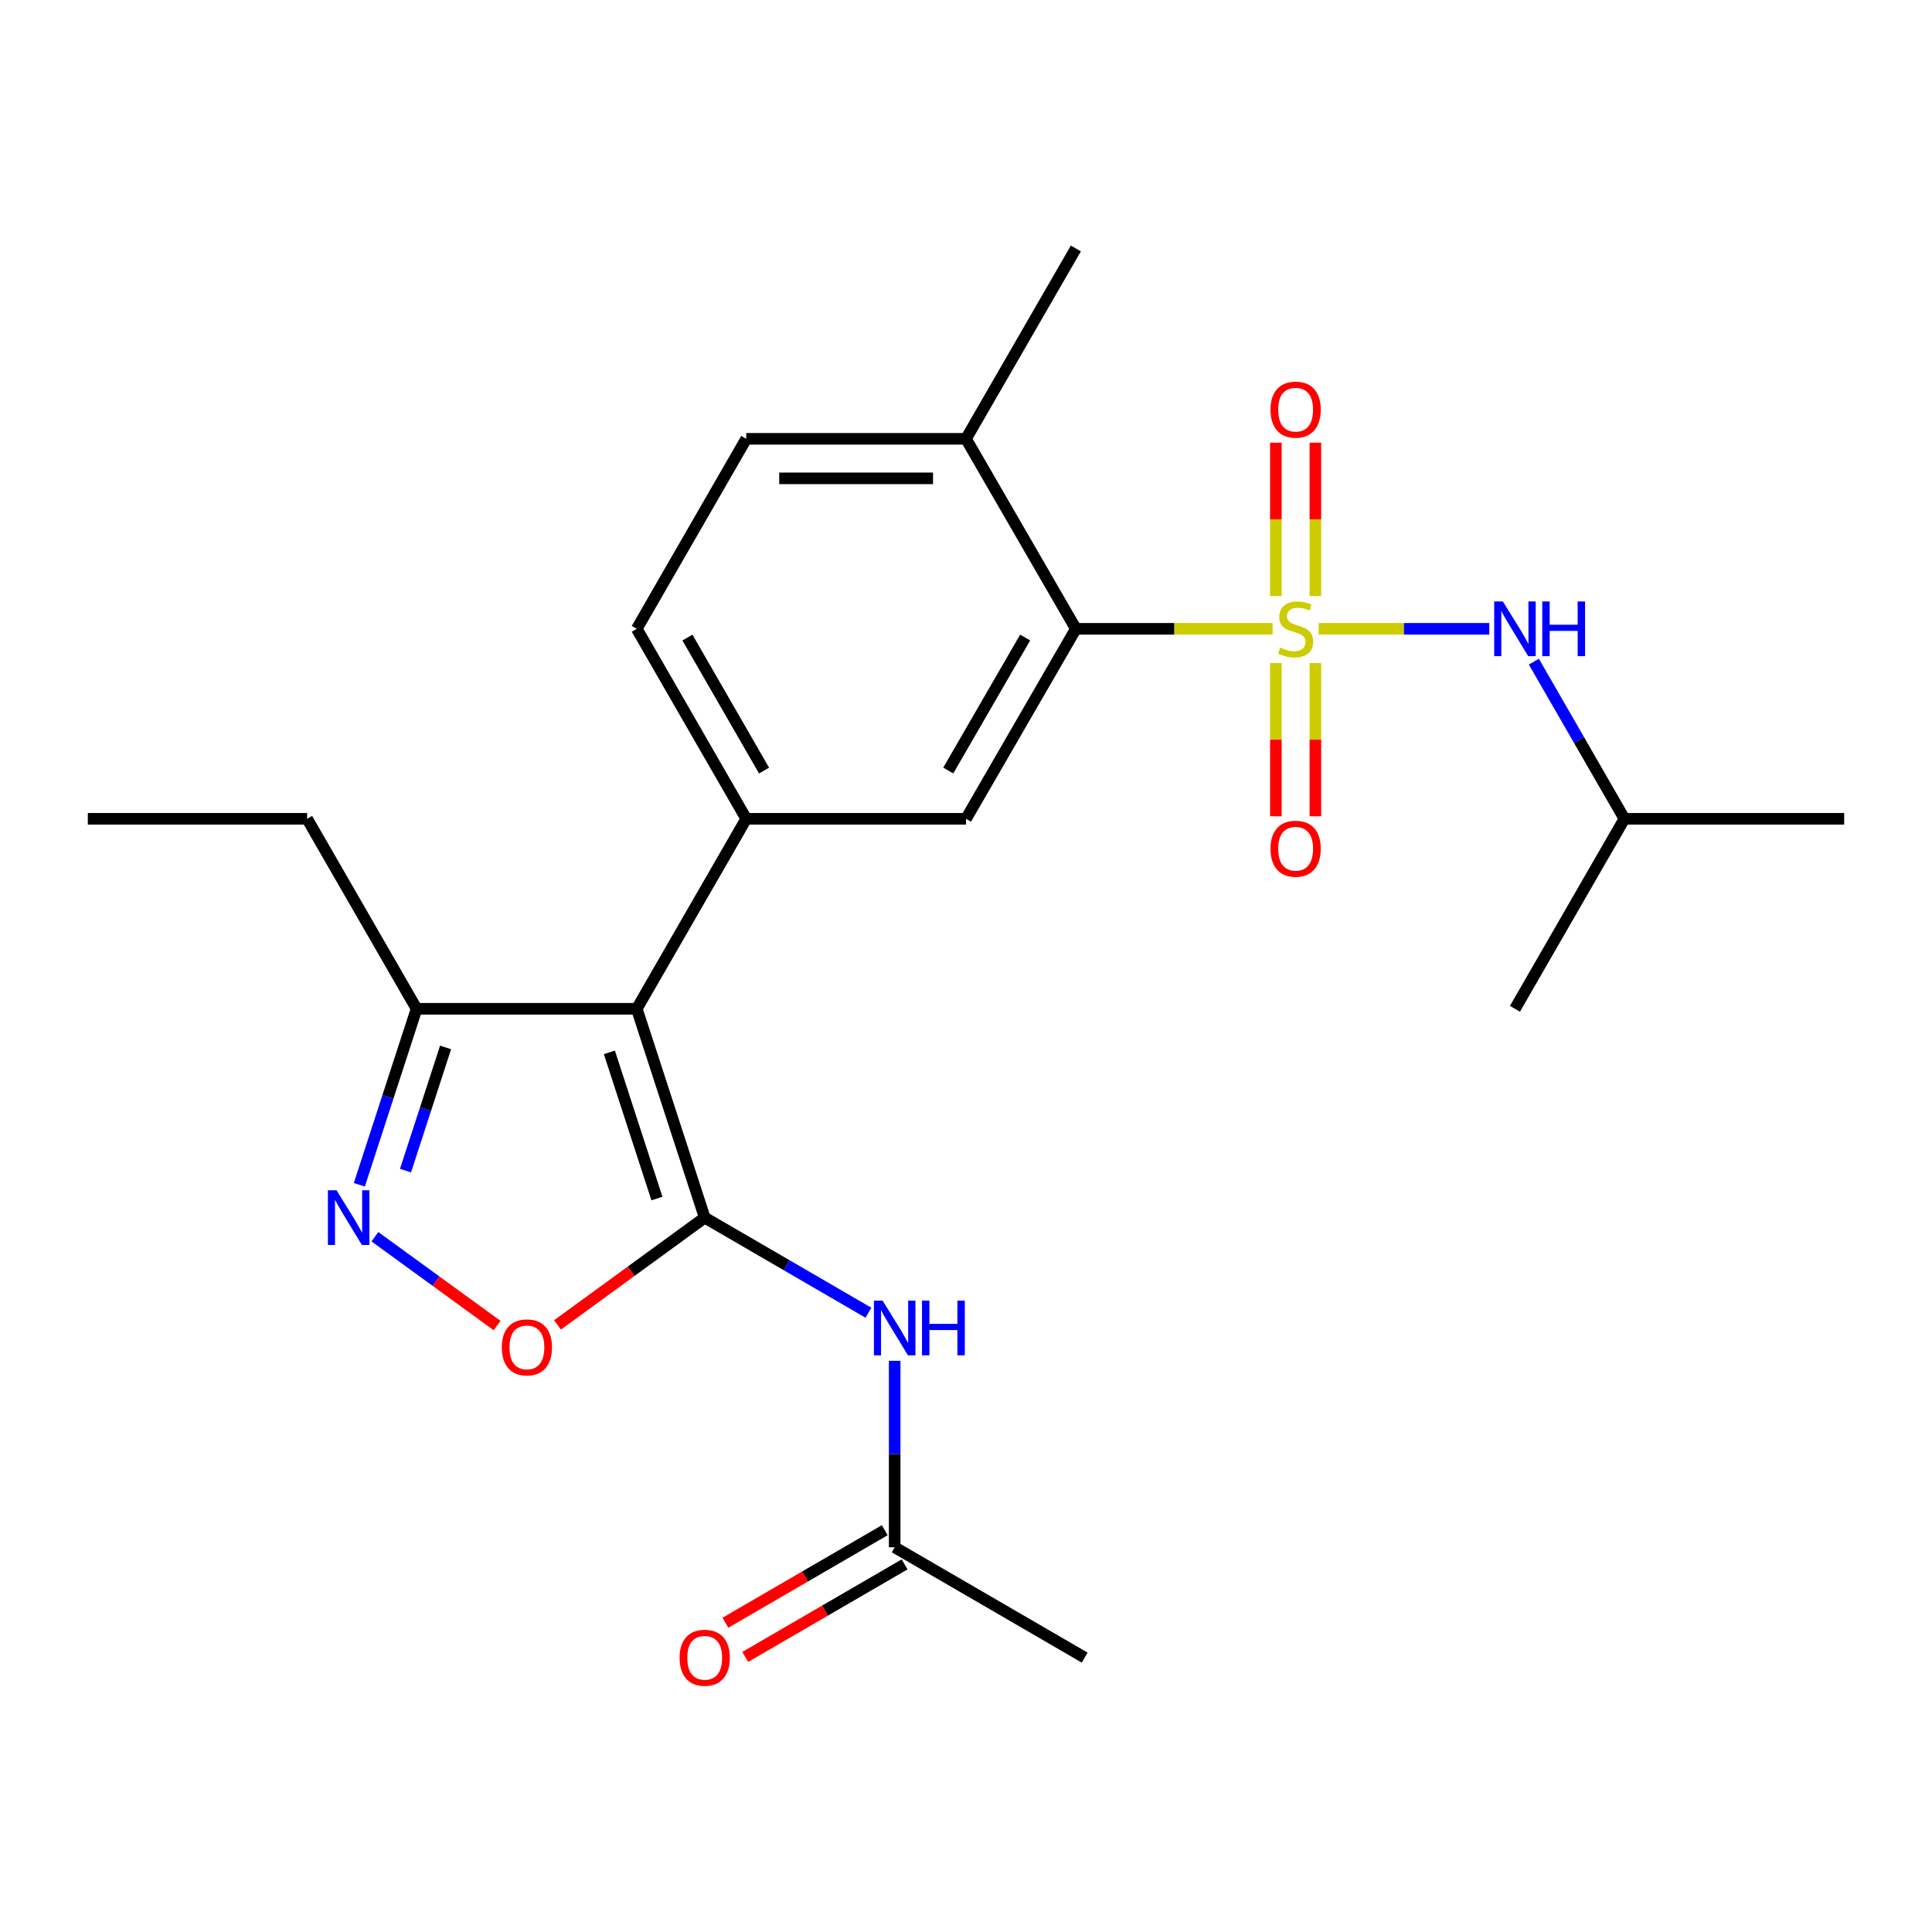 <?xml version='1.0' encoding='iso-8859-1'?>
<svg version='1.1' baseProfile='full'
              xmlns='http://www.w3.org/2000/svg'
                      xmlns:rdkit='http://www.rdkit.org/xml'
                      xmlns:xlink='http://www.w3.org/1999/xlink'
                  xml:space='preserve'
width='1000px' height='1000px' viewBox='0 0 1000 1000'>
<!-- END OF HEADER -->
<rect style='opacity:1.0;fill:#FFFFFF;stroke:none' width='1000' height='1000' x='0' y='0'> </rect>
<path class='bond-2' d='M 658.69,325.473 L 607.777,325.473' style='fill:none;fill-rule:evenodd;stroke:#CCCC00;stroke-width:6px;stroke-linecap:butt;stroke-linejoin:miter;stroke-opacity:1' />
<path class='bond-2' d='M 607.777,325.473 L 556.864,325.473' style='fill:none;fill-rule:evenodd;stroke:#000000;stroke-width:6px;stroke-linecap:butt;stroke-linejoin:miter;stroke-opacity:1' />
<path class='bond-9' d='M 682.532,325.473 L 726.694,325.473' style='fill:none;fill-rule:evenodd;stroke:#CCCC00;stroke-width:6px;stroke-linecap:butt;stroke-linejoin:miter;stroke-opacity:1' />
<path class='bond-9' d='M 726.694,325.473 L 770.856,325.473' style='fill:none;fill-rule:evenodd;stroke:#0000FF;stroke-width:6px;stroke-linecap:butt;stroke-linejoin:miter;stroke-opacity:1' />
<path class='bond-10' d='M 660.384,343.197 L 660.384,382.85' style='fill:none;fill-rule:evenodd;stroke:#CCCC00;stroke-width:6px;stroke-linecap:butt;stroke-linejoin:miter;stroke-opacity:1' />
<path class='bond-10' d='M 660.384,382.85 L 660.384,422.503' style='fill:none;fill-rule:evenodd;stroke:#FF0000;stroke-width:6px;stroke-linecap:butt;stroke-linejoin:miter;stroke-opacity:1' />
<path class='bond-10' d='M 680.843,343.197 L 680.843,382.85' style='fill:none;fill-rule:evenodd;stroke:#CCCC00;stroke-width:6px;stroke-linecap:butt;stroke-linejoin:miter;stroke-opacity:1' />
<path class='bond-10' d='M 680.843,382.85 L 680.843,422.503' style='fill:none;fill-rule:evenodd;stroke:#FF0000;stroke-width:6px;stroke-linecap:butt;stroke-linejoin:miter;stroke-opacity:1' />
<path class='bond-11' d='M 680.843,308.515 L 680.843,268.82' style='fill:none;fill-rule:evenodd;stroke:#CCCC00;stroke-width:6px;stroke-linecap:butt;stroke-linejoin:miter;stroke-opacity:1' />
<path class='bond-11' d='M 680.843,268.82 L 680.843,229.125' style='fill:none;fill-rule:evenodd;stroke:#FF0000;stroke-width:6px;stroke-linecap:butt;stroke-linejoin:miter;stroke-opacity:1' />
<path class='bond-11' d='M 660.384,308.515 L 660.384,268.82' style='fill:none;fill-rule:evenodd;stroke:#CCCC00;stroke-width:6px;stroke-linecap:butt;stroke-linejoin:miter;stroke-opacity:1' />
<path class='bond-11' d='M 660.384,268.82 L 660.384,229.125' style='fill:none;fill-rule:evenodd;stroke:#FF0000;stroke-width:6px;stroke-linecap:butt;stroke-linejoin:miter;stroke-opacity:1' />
<path class='bond-0' d='M 364.757,630.25 L 329.591,522.149' style='fill:none;fill-rule:evenodd;stroke:#000000;stroke-width:6px;stroke-linecap:butt;stroke-linejoin:miter;stroke-opacity:1' />
<path class='bond-0' d='M 340.027,620.364 L 315.411,544.693' style='fill:none;fill-rule:evenodd;stroke:#000000;stroke-width:6px;stroke-linecap:butt;stroke-linejoin:miter;stroke-opacity:1' />
<path class='bond-5' d='M 364.757,630.25 L 326.666,658.011' style='fill:none;fill-rule:evenodd;stroke:#000000;stroke-width:6px;stroke-linecap:butt;stroke-linejoin:miter;stroke-opacity:1' />
<path class='bond-5' d='M 326.666,658.011 L 288.574,685.771' style='fill:none;fill-rule:evenodd;stroke:#FF0000;stroke-width:6px;stroke-linecap:butt;stroke-linejoin:miter;stroke-opacity:1' />
<path class='bond-6' d='M 364.757,630.25 L 407.129,654.857' style='fill:none;fill-rule:evenodd;stroke:#000000;stroke-width:6px;stroke-linecap:butt;stroke-linejoin:miter;stroke-opacity:1' />
<path class='bond-6' d='M 407.129,654.857 L 449.501,679.464' style='fill:none;fill-rule:evenodd;stroke:#0000FF;stroke-width:6px;stroke-linecap:butt;stroke-linejoin:miter;stroke-opacity:1' />
<path class='bond-1' d='M 329.591,522.149 L 386.25,423.811' style='fill:none;fill-rule:evenodd;stroke:#000000;stroke-width:6px;stroke-linecap:butt;stroke-linejoin:miter;stroke-opacity:1' />
<path class='bond-8' d='M 329.591,522.149 L 215.625,522.149' style='fill:none;fill-rule:evenodd;stroke:#000000;stroke-width:6px;stroke-linecap:butt;stroke-linejoin:miter;stroke-opacity:1' />
<path class='bond-7' d='M 556.864,325.473 L 500,423.811' style='fill:none;fill-rule:evenodd;stroke:#000000;stroke-width:6px;stroke-linecap:butt;stroke-linejoin:miter;stroke-opacity:1' />
<path class='bond-7' d='M 530.623,329.983 L 490.819,398.819' style='fill:none;fill-rule:evenodd;stroke:#000000;stroke-width:6px;stroke-linecap:butt;stroke-linejoin:miter;stroke-opacity:1' />
<path class='bond-13' d='M 556.864,325.473 L 500,227.135' style='fill:none;fill-rule:evenodd;stroke:#000000;stroke-width:6px;stroke-linecap:butt;stroke-linejoin:miter;stroke-opacity:1' />
<path class='bond-3' d='M 386.25,423.811 L 500,423.811' style='fill:none;fill-rule:evenodd;stroke:#000000;stroke-width:6px;stroke-linecap:butt;stroke-linejoin:miter;stroke-opacity:1' />
<path class='bond-24' d='M 386.25,423.811 L 329.591,325.473' style='fill:none;fill-rule:evenodd;stroke:#000000;stroke-width:6px;stroke-linecap:butt;stroke-linejoin:miter;stroke-opacity:1' />
<path class='bond-24' d='M 395.478,398.847 L 355.817,330.01' style='fill:none;fill-rule:evenodd;stroke:#000000;stroke-width:6px;stroke-linecap:butt;stroke-linejoin:miter;stroke-opacity:1' />
<path class='bond-4' d='M 185.99,613.248 L 200.807,567.699' style='fill:none;fill-rule:evenodd;stroke:#0000FF;stroke-width:6px;stroke-linecap:butt;stroke-linejoin:miter;stroke-opacity:1' />
<path class='bond-4' d='M 200.807,567.699 L 215.625,522.149' style='fill:none;fill-rule:evenodd;stroke:#000000;stroke-width:6px;stroke-linecap:butt;stroke-linejoin:miter;stroke-opacity:1' />
<path class='bond-4' d='M 209.89,605.912 L 220.262,574.027' style='fill:none;fill-rule:evenodd;stroke:#0000FF;stroke-width:6px;stroke-linecap:butt;stroke-linejoin:miter;stroke-opacity:1' />
<path class='bond-4' d='M 220.262,574.027 L 230.635,542.143' style='fill:none;fill-rule:evenodd;stroke:#000000;stroke-width:6px;stroke-linecap:butt;stroke-linejoin:miter;stroke-opacity:1' />
<path class='bond-25' d='M 194.051,640.13 L 225.673,663.117' style='fill:none;fill-rule:evenodd;stroke:#0000FF;stroke-width:6px;stroke-linecap:butt;stroke-linejoin:miter;stroke-opacity:1' />
<path class='bond-25' d='M 225.673,663.117 L 257.296,686.103' style='fill:none;fill-rule:evenodd;stroke:#FF0000;stroke-width:6px;stroke-linecap:butt;stroke-linejoin:miter;stroke-opacity:1' />
<path class='bond-12' d='M 463.084,704.351 L 463.084,752.613' style='fill:none;fill-rule:evenodd;stroke:#0000FF;stroke-width:6px;stroke-linecap:butt;stroke-linejoin:miter;stroke-opacity:1' />
<path class='bond-12' d='M 463.084,752.613 L 463.084,800.875' style='fill:none;fill-rule:evenodd;stroke:#000000;stroke-width:6px;stroke-linecap:butt;stroke-linejoin:miter;stroke-opacity:1' />
<path class='bond-18' d='M 215.625,522.149 L 158.966,423.811' style='fill:none;fill-rule:evenodd;stroke:#000000;stroke-width:6px;stroke-linecap:butt;stroke-linejoin:miter;stroke-opacity:1' />
<path class='bond-17' d='M 793.93,342.471 L 817.363,383.141' style='fill:none;fill-rule:evenodd;stroke:#0000FF;stroke-width:6px;stroke-linecap:butt;stroke-linejoin:miter;stroke-opacity:1' />
<path class='bond-17' d='M 817.363,383.141 L 840.795,423.811' style='fill:none;fill-rule:evenodd;stroke:#000000;stroke-width:6px;stroke-linecap:butt;stroke-linejoin:miter;stroke-opacity:1' />
<path class='bond-15' d='M 457.946,792.029 L 416.704,815.98' style='fill:none;fill-rule:evenodd;stroke:#000000;stroke-width:6px;stroke-linecap:butt;stroke-linejoin:miter;stroke-opacity:1' />
<path class='bond-15' d='M 416.704,815.98 L 375.463,839.931' style='fill:none;fill-rule:evenodd;stroke:#FF0000;stroke-width:6px;stroke-linecap:butt;stroke-linejoin:miter;stroke-opacity:1' />
<path class='bond-15' d='M 468.221,809.721 L 426.979,833.672' style='fill:none;fill-rule:evenodd;stroke:#000000;stroke-width:6px;stroke-linecap:butt;stroke-linejoin:miter;stroke-opacity:1' />
<path class='bond-15' d='M 426.979,833.672 L 385.737,857.623' style='fill:none;fill-rule:evenodd;stroke:#FF0000;stroke-width:6px;stroke-linecap:butt;stroke-linejoin:miter;stroke-opacity:1' />
<path class='bond-19' d='M 463.084,800.875 L 561.421,857.977' style='fill:none;fill-rule:evenodd;stroke:#000000;stroke-width:6px;stroke-linecap:butt;stroke-linejoin:miter;stroke-opacity:1' />
<path class='bond-16' d='M 500,227.135 L 386.25,227.135' style='fill:none;fill-rule:evenodd;stroke:#000000;stroke-width:6px;stroke-linecap:butt;stroke-linejoin:miter;stroke-opacity:1' />
<path class='bond-16' d='M 482.937,247.594 L 403.312,247.594' style='fill:none;fill-rule:evenodd;stroke:#000000;stroke-width:6px;stroke-linecap:butt;stroke-linejoin:miter;stroke-opacity:1' />
<path class='bond-20' d='M 500,227.135 L 556.864,128.604' style='fill:none;fill-rule:evenodd;stroke:#000000;stroke-width:6px;stroke-linecap:butt;stroke-linejoin:miter;stroke-opacity:1' />
<path class='bond-14' d='M 329.591,325.473 L 386.25,227.135' style='fill:none;fill-rule:evenodd;stroke:#000000;stroke-width:6px;stroke-linecap:butt;stroke-linejoin:miter;stroke-opacity:1' />
<path class='bond-21' d='M 840.795,423.811 L 954.545,423.811' style='fill:none;fill-rule:evenodd;stroke:#000000;stroke-width:6px;stroke-linecap:butt;stroke-linejoin:miter;stroke-opacity:1' />
<path class='bond-22' d='M 840.795,423.811 L 784.136,522.149' style='fill:none;fill-rule:evenodd;stroke:#000000;stroke-width:6px;stroke-linecap:butt;stroke-linejoin:miter;stroke-opacity:1' />
<path class='bond-23' d='M 158.966,423.811 L 45.455,423.811' style='fill:none;fill-rule:evenodd;stroke:#000000;stroke-width:6px;stroke-linecap:butt;stroke-linejoin:miter;stroke-opacity:1' />
<path  class='atom-0' d='M 662.614 335.193
Q 662.934 335.313, 664.254 335.873
Q 665.574 336.433, 667.014 336.793
Q 668.494 337.113, 669.934 337.113
Q 672.614 337.113, 674.174 335.833
Q 675.734 334.513, 675.734 332.233
Q 675.734 330.673, 674.934 329.713
Q 674.174 328.753, 672.974 328.233
Q 671.774 327.713, 669.774 327.113
Q 667.254 326.353, 665.734 325.633
Q 664.254 324.913, 663.174 323.393
Q 662.134 321.873, 662.134 319.313
Q 662.134 315.753, 664.534 313.553
Q 666.974 311.353, 671.774 311.353
Q 675.054 311.353, 678.774 312.913
L 677.854 315.993
Q 674.454 314.593, 671.894 314.593
Q 669.134 314.593, 667.614 315.753
Q 666.094 316.873, 666.134 318.833
Q 666.134 320.353, 666.894 321.273
Q 667.694 322.193, 668.814 322.713
Q 669.974 323.233, 671.894 323.833
Q 674.454 324.633, 675.974 325.433
Q 677.494 326.233, 678.574 327.873
Q 679.694 329.473, 679.694 332.233
Q 679.694 336.153, 677.054 338.273
Q 674.454 340.353, 670.094 340.353
Q 667.574 340.353, 665.654 339.793
Q 663.774 339.273, 661.534 338.353
L 662.614 335.193
' fill='#CCCC00'/>
<path  class='atom-5' d='M 174.199 616.09
L 183.479 631.09
Q 184.399 632.57, 185.879 635.25
Q 187.359 637.93, 187.439 638.09
L 187.439 616.09
L 191.199 616.09
L 191.199 644.41
L 187.319 644.41
L 177.359 628.01
Q 176.199 626.09, 174.959 623.89
Q 173.759 621.69, 173.399 621.01
L 173.399 644.41
L 169.719 644.41
L 169.719 616.09
L 174.199 616.09
' fill='#0000FF'/>
<path  class='atom-6' d='M 259.727 697.4
Q 259.727 690.6, 263.087 686.8
Q 266.447 683, 272.727 683
Q 279.007 683, 282.367 686.8
Q 285.727 690.6, 285.727 697.4
Q 285.727 704.28, 282.327 708.2
Q 278.927 712.08, 272.727 712.08
Q 266.487 712.08, 263.087 708.2
Q 259.727 704.32, 259.727 697.4
M 272.727 708.88
Q 277.047 708.88, 279.367 706
Q 281.727 703.08, 281.727 697.4
Q 281.727 691.84, 279.367 689.04
Q 277.047 686.2, 272.727 686.2
Q 268.407 686.2, 266.047 689
Q 263.727 691.8, 263.727 697.4
Q 263.727 703.12, 266.047 706
Q 268.407 708.88, 272.727 708.88
' fill='#FF0000'/>
<path  class='atom-7' d='M 456.824 673.192
L 466.104 688.192
Q 467.024 689.672, 468.504 692.352
Q 469.984 695.032, 470.064 695.192
L 470.064 673.192
L 473.824 673.192
L 473.824 701.512
L 469.944 701.512
L 459.984 685.112
Q 458.824 683.192, 457.584 680.992
Q 456.384 678.792, 456.024 678.112
L 456.024 701.512
L 452.344 701.512
L 452.344 673.192
L 456.824 673.192
' fill='#0000FF'/>
<path  class='atom-7' d='M 477.224 673.192
L 481.064 673.192
L 481.064 685.232
L 495.544 685.232
L 495.544 673.192
L 499.384 673.192
L 499.384 701.512
L 495.544 701.512
L 495.544 688.432
L 481.064 688.432
L 481.064 701.512
L 477.224 701.512
L 477.224 673.192
' fill='#0000FF'/>
<path  class='atom-10' d='M 777.876 311.313
L 787.156 326.313
Q 788.076 327.793, 789.556 330.473
Q 791.036 333.153, 791.116 333.313
L 791.116 311.313
L 794.876 311.313
L 794.876 339.633
L 790.996 339.633
L 781.036 323.233
Q 779.876 321.313, 778.636 319.113
Q 777.436 316.913, 777.076 316.233
L 777.076 339.633
L 773.396 339.633
L 773.396 311.313
L 777.876 311.313
' fill='#0000FF'/>
<path  class='atom-10' d='M 798.276 311.313
L 802.116 311.313
L 802.116 323.353
L 816.596 323.353
L 816.596 311.313
L 820.436 311.313
L 820.436 339.633
L 816.596 339.633
L 816.596 326.553
L 802.116 326.553
L 802.116 339.633
L 798.276 339.633
L 798.276 311.313
' fill='#0000FF'/>
<path  class='atom-11' d='M 657.614 439.303
Q 657.614 432.503, 660.974 428.703
Q 664.334 424.903, 670.614 424.903
Q 676.894 424.903, 680.254 428.703
Q 683.614 432.503, 683.614 439.303
Q 683.614 446.183, 680.214 450.103
Q 676.814 453.983, 670.614 453.983
Q 664.374 453.983, 660.974 450.103
Q 657.614 446.223, 657.614 439.303
M 670.614 450.783
Q 674.934 450.783, 677.254 447.903
Q 679.614 444.983, 679.614 439.303
Q 679.614 433.743, 677.254 430.943
Q 674.934 428.103, 670.614 428.103
Q 666.294 428.103, 663.934 430.903
Q 661.614 433.703, 661.614 439.303
Q 661.614 445.023, 663.934 447.903
Q 666.294 450.783, 670.614 450.783
' fill='#FF0000'/>
<path  class='atom-12' d='M 657.614 212.031
Q 657.614 205.231, 660.974 201.431
Q 664.334 197.631, 670.614 197.631
Q 676.894 197.631, 680.254 201.431
Q 683.614 205.231, 683.614 212.031
Q 683.614 218.911, 680.214 222.831
Q 676.814 226.711, 670.614 226.711
Q 664.374 226.711, 660.974 222.831
Q 657.614 218.951, 657.614 212.031
M 670.614 223.511
Q 674.934 223.511, 677.254 220.631
Q 679.614 217.711, 679.614 212.031
Q 679.614 206.471, 677.254 203.671
Q 674.934 200.831, 670.614 200.831
Q 666.294 200.831, 663.934 203.631
Q 661.614 206.431, 661.614 212.031
Q 661.614 217.751, 663.934 220.631
Q 666.294 223.511, 670.614 223.511
' fill='#FF0000'/>
<path  class='atom-16' d='M 351.757 858.057
Q 351.757 851.257, 355.117 847.457
Q 358.477 843.657, 364.757 843.657
Q 371.037 843.657, 374.397 847.457
Q 377.757 851.257, 377.757 858.057
Q 377.757 864.937, 374.357 868.857
Q 370.957 872.737, 364.757 872.737
Q 358.517 872.737, 355.117 868.857
Q 351.757 864.977, 351.757 858.057
M 364.757 869.537
Q 369.077 869.537, 371.397 866.657
Q 373.757 863.737, 373.757 858.057
Q 373.757 852.497, 371.397 849.697
Q 369.077 846.857, 364.757 846.857
Q 360.437 846.857, 358.077 849.657
Q 355.757 852.457, 355.757 858.057
Q 355.757 863.777, 358.077 866.657
Q 360.437 869.537, 364.757 869.537
' fill='#FF0000'/>
</svg>
